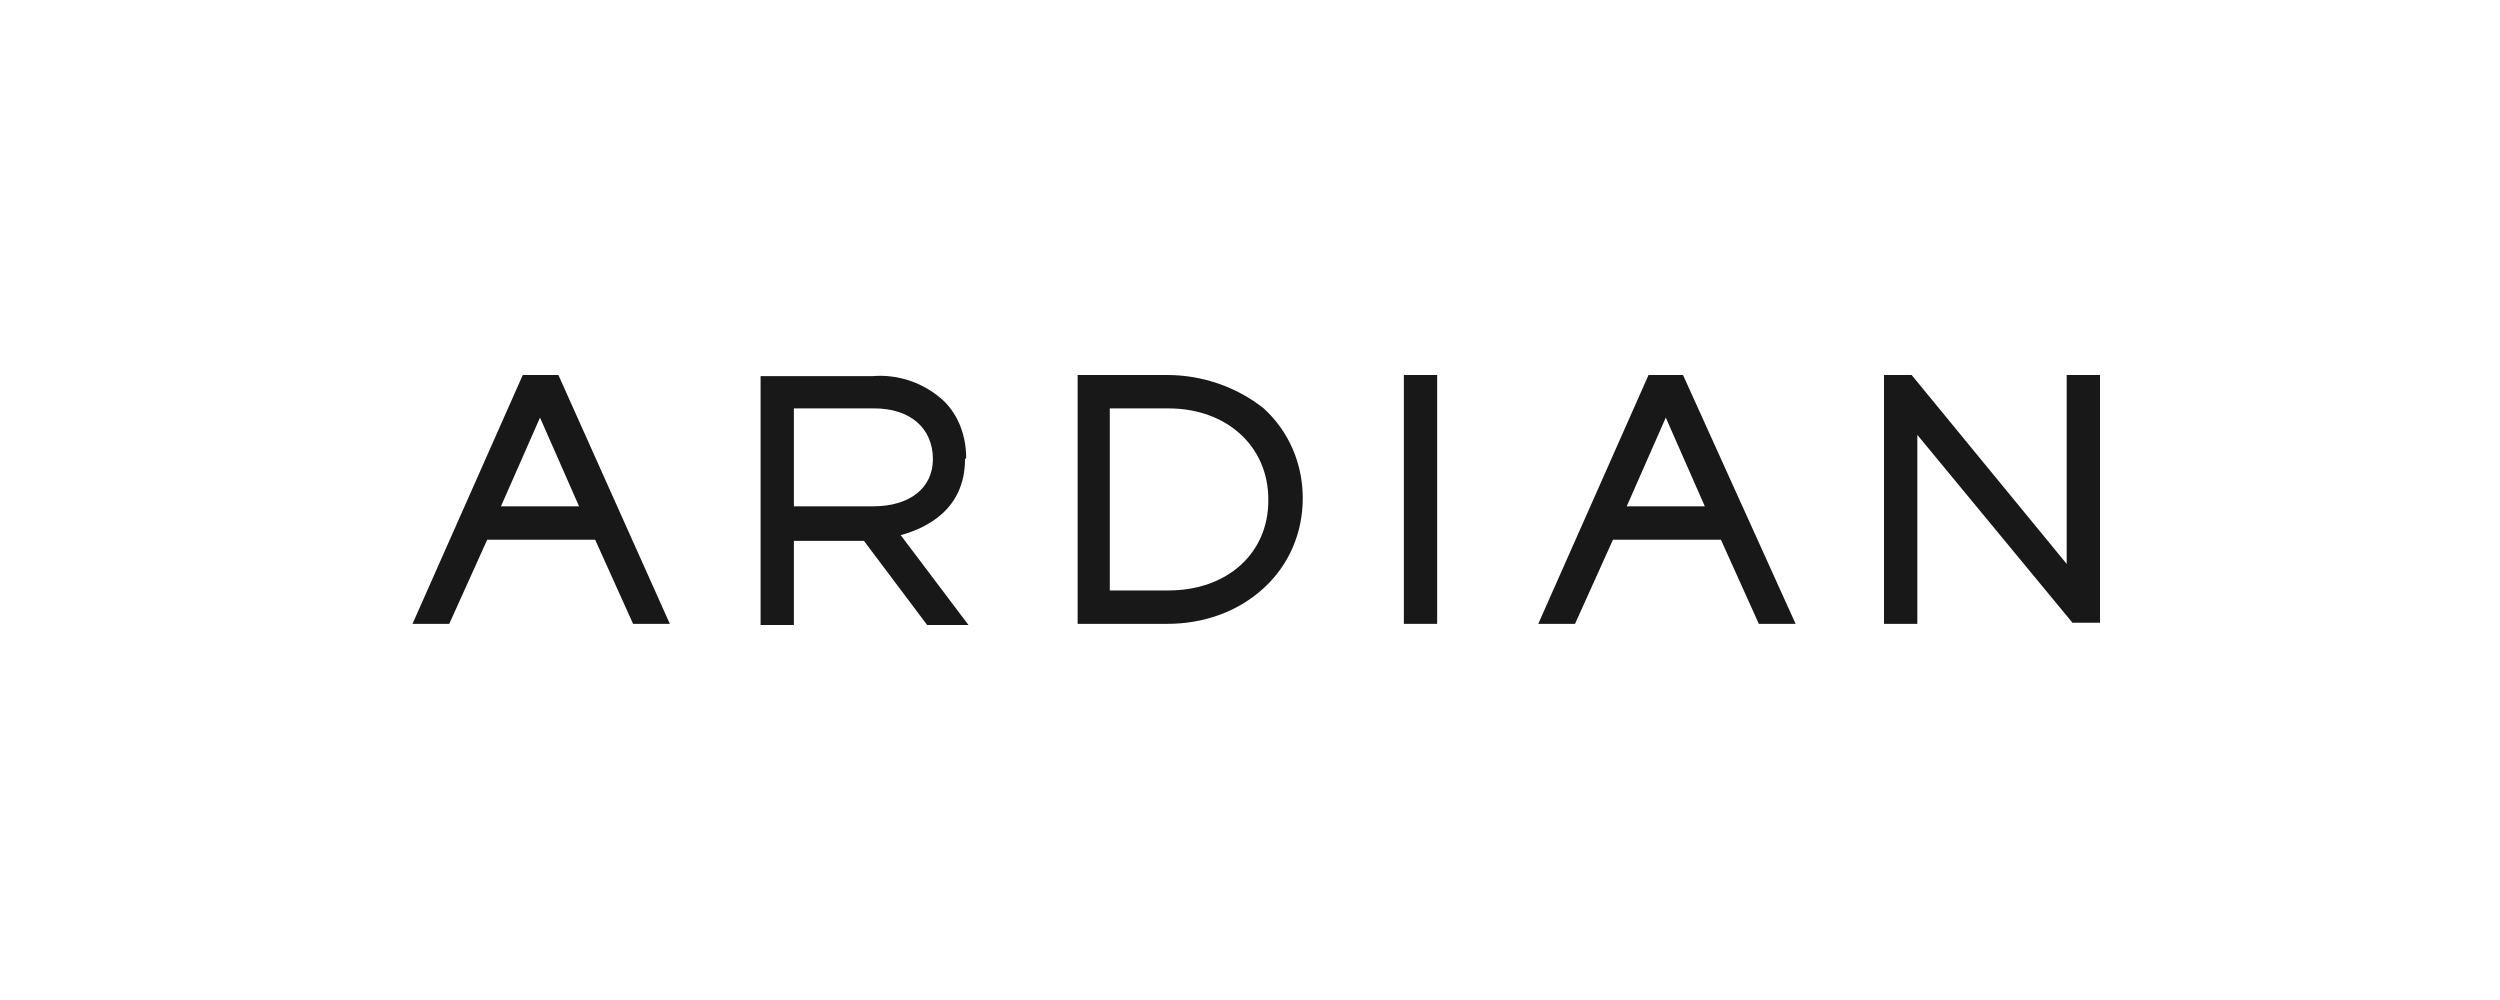 <?xml version="1.0" encoding="UTF-8"?> <svg xmlns="http://www.w3.org/2000/svg" width="200" height="80" viewBox="0 0 200 80" fill="none"><g clip-path="url(#clip0_172_640)"><path d="M114.973 30H112.309V49.908H114.973V30Z" fill="#181818"></path><path d="M101.097 32.672C98.892 30.922 96.133 30 93.378 30H86.21V49.908H93.378C96.228 49.908 98.984 48.986 101.097 47.05C103.119 45.206 104.221 42.625 104.221 39.861C104.221 37.097 103.119 34.517 101.097 32.672ZM101.465 40.047C101.465 44.286 98.158 47.236 93.469 47.236H88.783V32.672H93.469C98.155 32.672 101.465 35.714 101.465 39.953V40.044V40.047Z" fill="#181818"></path><path d="M77.202 36.728L77.294 36.636C77.294 34.978 76.743 33.319 75.549 32.119C73.987 30.644 71.873 29.908 69.76 30.092H60.847V50H63.511V43.272H69.117L74.172 50H77.479L72.056 42.811C74.078 42.258 77.202 40.783 77.202 36.728ZM63.511 40.505V32.672H69.945C72.796 32.672 74.632 34.239 74.632 36.728C74.632 39.031 72.793 40.505 69.854 40.505H63.514H63.511Z" fill="#181818"></path><path d="M131.883 30L123.061 49.908H126.002L129.035 43.181H137.674L140.707 49.908H143.649L134.641 30H131.885H131.883ZM130.138 40.506L133.262 33.408L136.386 40.506H130.138Z" fill="#181818"></path><path d="M41.822 30L33 49.908H35.941L38.974 43.181H47.613L50.646 49.908H53.587L44.672 30H41.822ZM40.077 40.506L43.201 33.408L46.325 40.506H40.077Z" fill="#181818"></path><path d="M165.336 30V45.114L152.93 30H150.722V49.908H153.387V34.792L165.795 49.817H168V30H165.336Z" fill="#181818"></path></g><defs><clipPath id="clip0_172_640"><rect width="135" height="20" fill="white" transform="translate(33 30)"></rect></clipPath></defs></svg> 